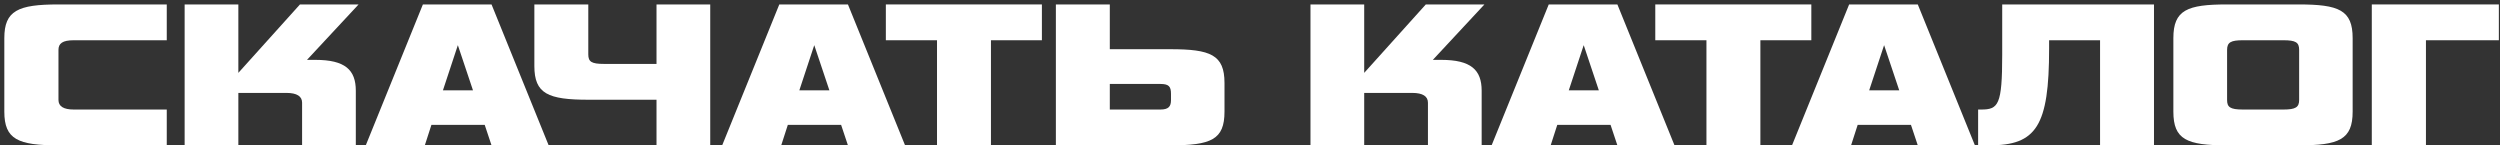 <?xml version="1.0" encoding="UTF-8"?> <svg xmlns="http://www.w3.org/2000/svg" width="516" height="30" viewBox="0 0 516 30" fill="none"><rect x="0" y="0" width="516" height="30" fill="#333333" stroke="none"/><path d="M489.538 0.916H515.762V8.308H500.714V30H489.538V0.916Z" fill="white"></path><path d="M474.411 30H459.671C451.355 30 448.583 28.812 448.583 23.048V7.868C448.583 2.06 451.443 0.916 459.671 0.916H474.411C482.727 0.916 485.587 2.06 485.587 7.868V23.048C485.587 28.856 482.727 30 474.411 30ZM474.543 20.628V10.288C474.543 8.748 473.839 8.308 471.287 8.308H462.927C460.507 8.308 459.671 8.704 459.671 10.288V20.628C459.671 22.08 460.243 22.608 462.927 22.608H471.287C473.839 22.608 474.543 22.124 474.543 20.628Z" fill="white"></path><path d="M413.256 11.3V0.916H444.584V30H433.452V8.308H422.936V10.024C422.936 26.04 420.296 30 410.616 30H408.284V22.608H408.9C412.464 22.608 413.256 21.684 413.256 11.3Z" fill="white"></path><path d="M395.831 30L394.423 25.776H383.423L382.059 30H369.871L381.663 0.916H395.831L407.623 30H395.831ZM388.879 9.32L385.799 18.648H392.003L388.879 9.32Z" fill="white"></path><path d="M363.343 30H352.211V8.308H341.651V0.916H373.859V8.308H363.343V30Z" fill="white"></path><path d="M333.828 30L332.42 25.776H321.42L320.056 30H307.868L319.66 0.916H333.828L345.62 30H333.828ZM326.876 9.32L323.796 18.648H330L326.876 9.32Z" fill="white"></path><path d="M305.815 30H294.727V21.2C294.727 19.88 293.671 19.176 291.471 19.176H281.571V30H270.483V0.916H281.571V15.04L294.287 0.916H306.387L295.739 12.356H297.455C303.615 12.356 305.815 14.424 305.815 18.736V30Z" fill="white"></path><path d="M241.692 20.672V19.352C241.692 17.856 241.252 17.328 239.492 17.328H229.064V22.608H239.492C241.164 22.608 241.692 21.992 241.692 20.672ZM217.932 0.916H229.064V10.156H241.56C249.832 10.156 252.736 11.3 252.736 17.108V23.048C252.736 28.812 250.008 30 241.56 30H217.932V0.916Z" fill="white"></path><path d="M204.531 30H193.399V8.308H182.839V0.916H215.047V8.308H204.531V30Z" fill="white"></path><path d="M175.015 30L173.607 25.776H162.607L161.243 30H149.055L160.847 0.916H175.015L186.807 30H175.015ZM168.063 9.32L164.983 18.648H171.187L168.063 9.32Z" fill="white"></path><path d="M146.592 30H135.504V20.584H121.468C113.108 20.584 110.292 19.352 110.292 13.632V0.916H121.424V11.212C121.424 12.752 122.084 13.192 124.68 13.192H135.504V0.916H146.592V30Z" fill="white"></path><path d="M101.453 30L100.045 25.776H89.045L87.681 30H75.493L87.285 0.916H101.453L113.245 30H101.453ZM94.501 9.32L91.421 18.648H97.625L94.501 9.32Z" fill="white"></path><path d="M73.44 30H62.352V21.2C62.352 19.88 61.296 19.176 59.096 19.176H49.196V30H38.108V0.916H49.196V15.04L61.912 0.916H74.012L63.364 12.356H65.08C71.24 12.356 73.44 14.424 73.44 18.736V30Z" fill="white"></path><path d="M34.42 30H12.068C3.708 30 0.892 28.768 0.892 23.048V7.868C0.892 2.192 3.708 0.916 12.068 0.916H34.42V8.308H15.236C12.904 8.308 12.068 8.968 12.068 10.288V20.628C12.068 21.948 13.124 22.608 15.236 22.608H34.42V30Z" fill="white"></path></svg> 